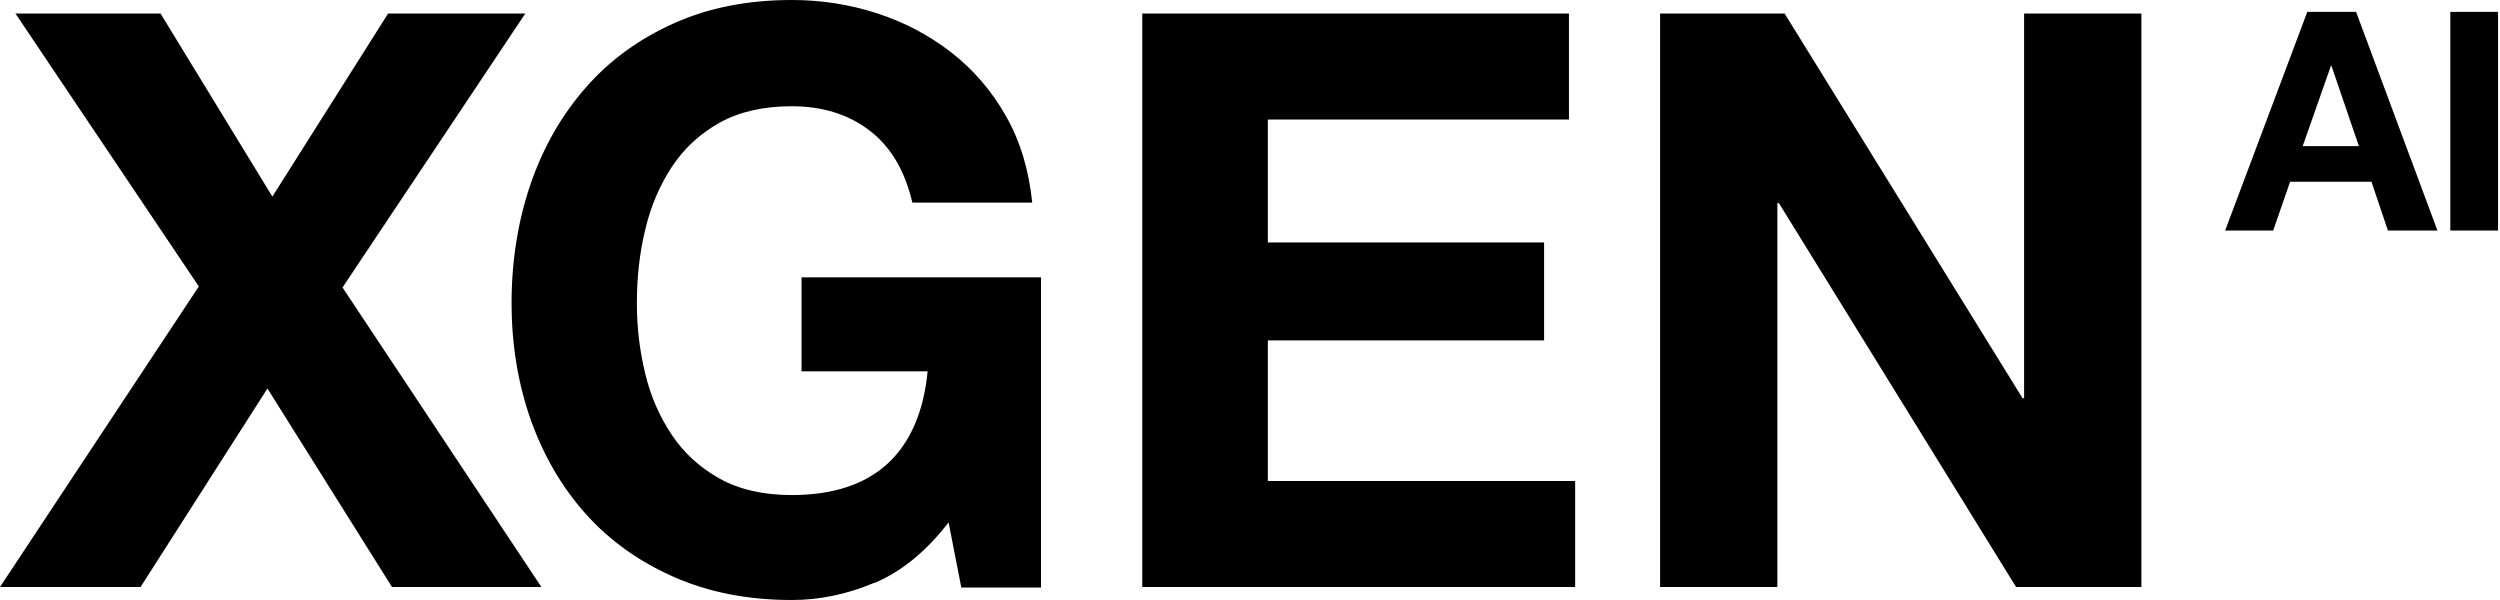 <svg fill="none" height="100%" viewBox="0 0 100 24" width="100%" xmlns="http://www.w3.org/2000/svg">
<path clip-rule="evenodd" d="M31.679 24C32.787 24 33.885 23.771 34.972 23.312V23.323C36.059 22.864 37.053 22.052 37.944 20.896L38.452 23.5H41.641V11.094H32.062V14.854H37.105C36.95 16.458 36.422 17.688 35.521 18.531C34.609 19.375 33.325 19.802 31.668 19.802C30.54 19.802 29.576 19.583 28.789 19.146C28.002 18.708 27.36 18.125 26.873 17.396C26.387 16.667 26.024 15.854 25.807 14.938C25.589 14.021 25.475 13.135 25.475 12.125C25.475 11.115 25.579 10.135 25.807 9.198C26.024 8.26 26.387 7.417 26.873 6.677C27.36 5.937 28.002 5.344 28.789 4.906C29.576 4.469 30.54 4.25 31.668 4.25C32.88 4.25 33.916 4.563 34.765 5.208C35.624 5.854 36.194 6.823 36.494 8.104H41.289C41.155 6.802 40.813 5.646 40.233 4.635C39.663 3.625 38.928 2.781 38.048 2.094C37.157 1.406 36.173 0.885 35.075 0.531C33.988 0.177 32.849 0 31.679 0C29.928 0 28.365 0.302 26.967 0.927C25.569 1.552 24.388 2.406 23.435 3.5C22.472 4.594 21.737 5.875 21.229 7.344C20.722 8.812 20.463 10.438 20.463 12.115C20.463 13.792 20.722 15.344 21.229 16.792C21.747 18.229 22.472 19.49 23.435 20.562C24.398 21.635 25.569 22.469 26.967 23.083C28.365 23.698 29.928 24 31.679 24ZM0.618 0.541H0.611V0.531L0.618 0.541ZM0.618 0.541H6.421L10.895 7.864L15.524 0.541H21.012L13.701 11.499L21.655 23.479H15.679L10.698 15.541L5.623 23.479H0L7.953 11.458L0.618 0.541ZM62.758 0.542V4.782H50.714V9.699H61.764V13.615H50.714V19.24H63.006V23.48H45.691V0.542H62.748H62.758ZM80.902 15.928L71.385 0.542H66.404V23.48H71.095V8.126H71.157L80.643 23.48H85.656V0.542H80.964V15.928H80.902ZM94.243 0.474L97.498 9.222H95.517L94.859 7.27H91.604L90.927 9.222H89.006L92.292 0.474H94.243ZM94.356 5.845L93.258 2.633H93.237L92.108 5.845H94.356ZM99.922 9.222V0.474H98.013V9.222H99.922Z" fill="currentColor" fill-rule="evenodd"></path>
</svg>